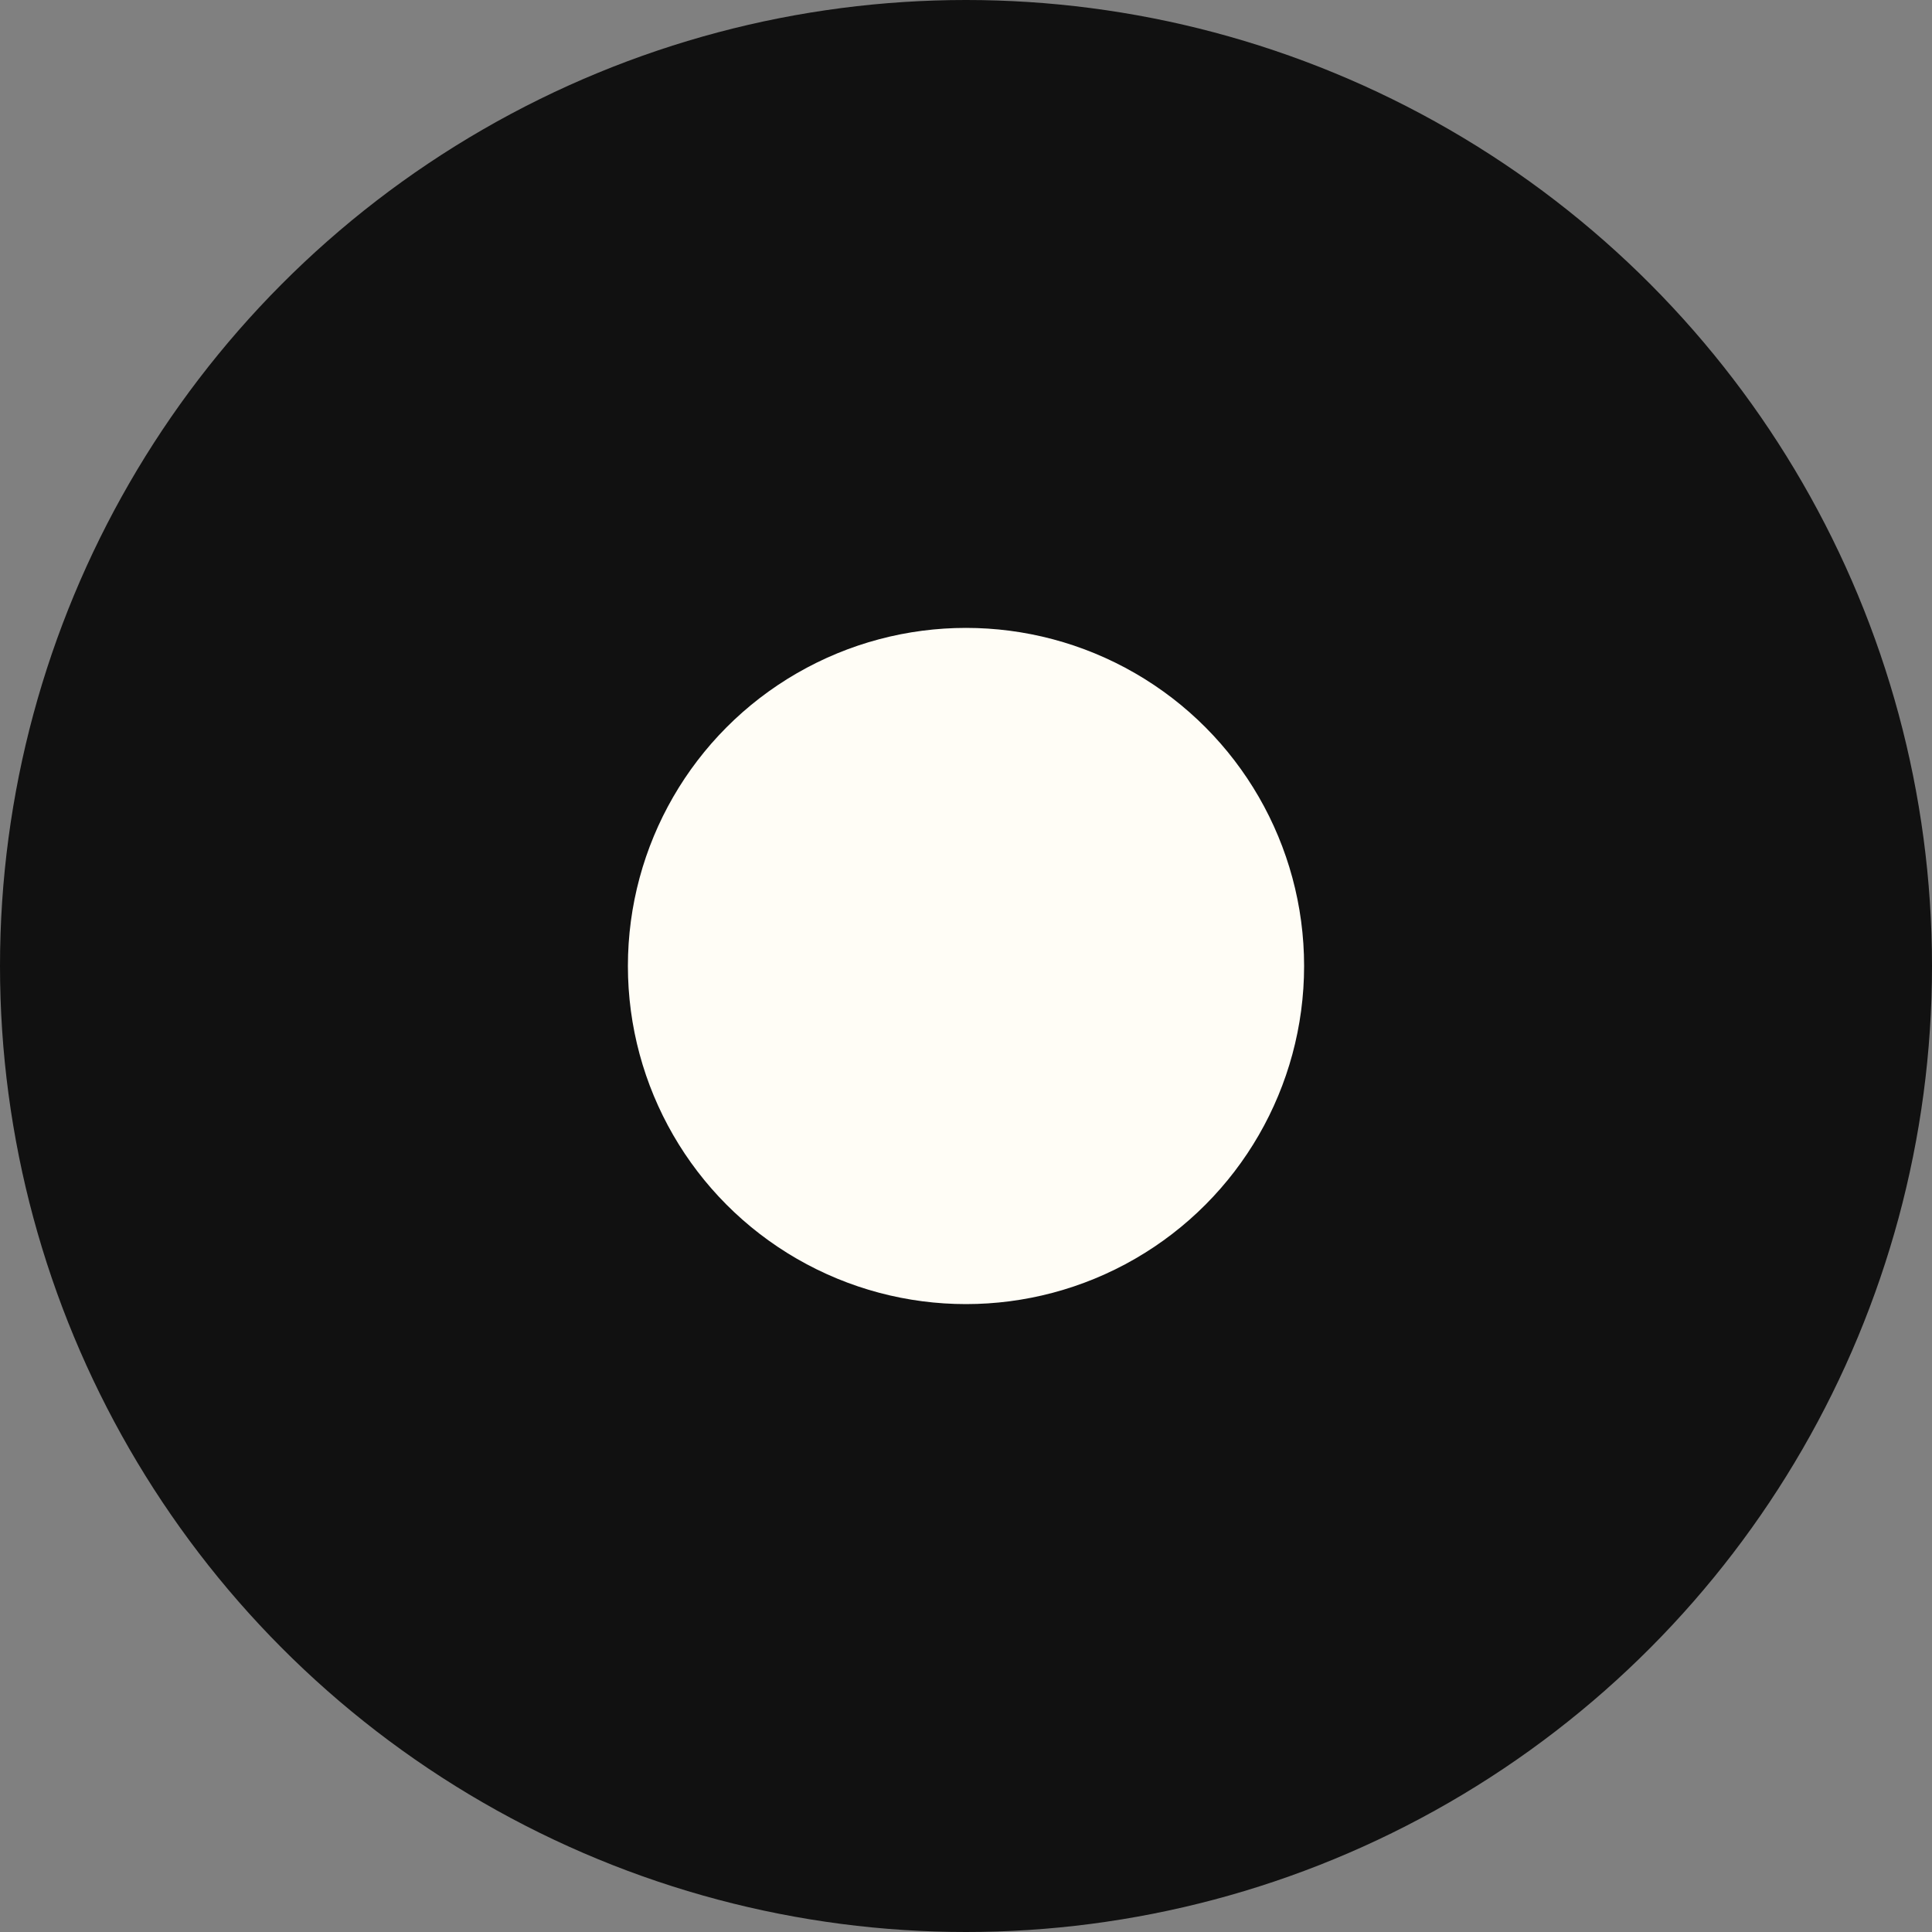 <svg xmlns="http://www.w3.org/2000/svg" version="1.1" xmlns:xlink="http://www.w3.org/1999/xlink" width="600" height="600"><rect width="100%" height="100%" fill="#808080" stroke="none"/><svg xmlns="http://www.w3.org/2000/svg" width="600" height="600" viewBox="0 0 200 200">
    <circle cx="100" cy="100" r="100" fill="#111"></circle>
    <circle cx="100" cy="100" r="35" fill="#FFFDF6"></circle>
  </svg><style>@media (prefers-color-scheme: light) { :root { filter: none; } }
@media (prefers-color-scheme: dark) { :root { filter: none; } }
</style></svg>